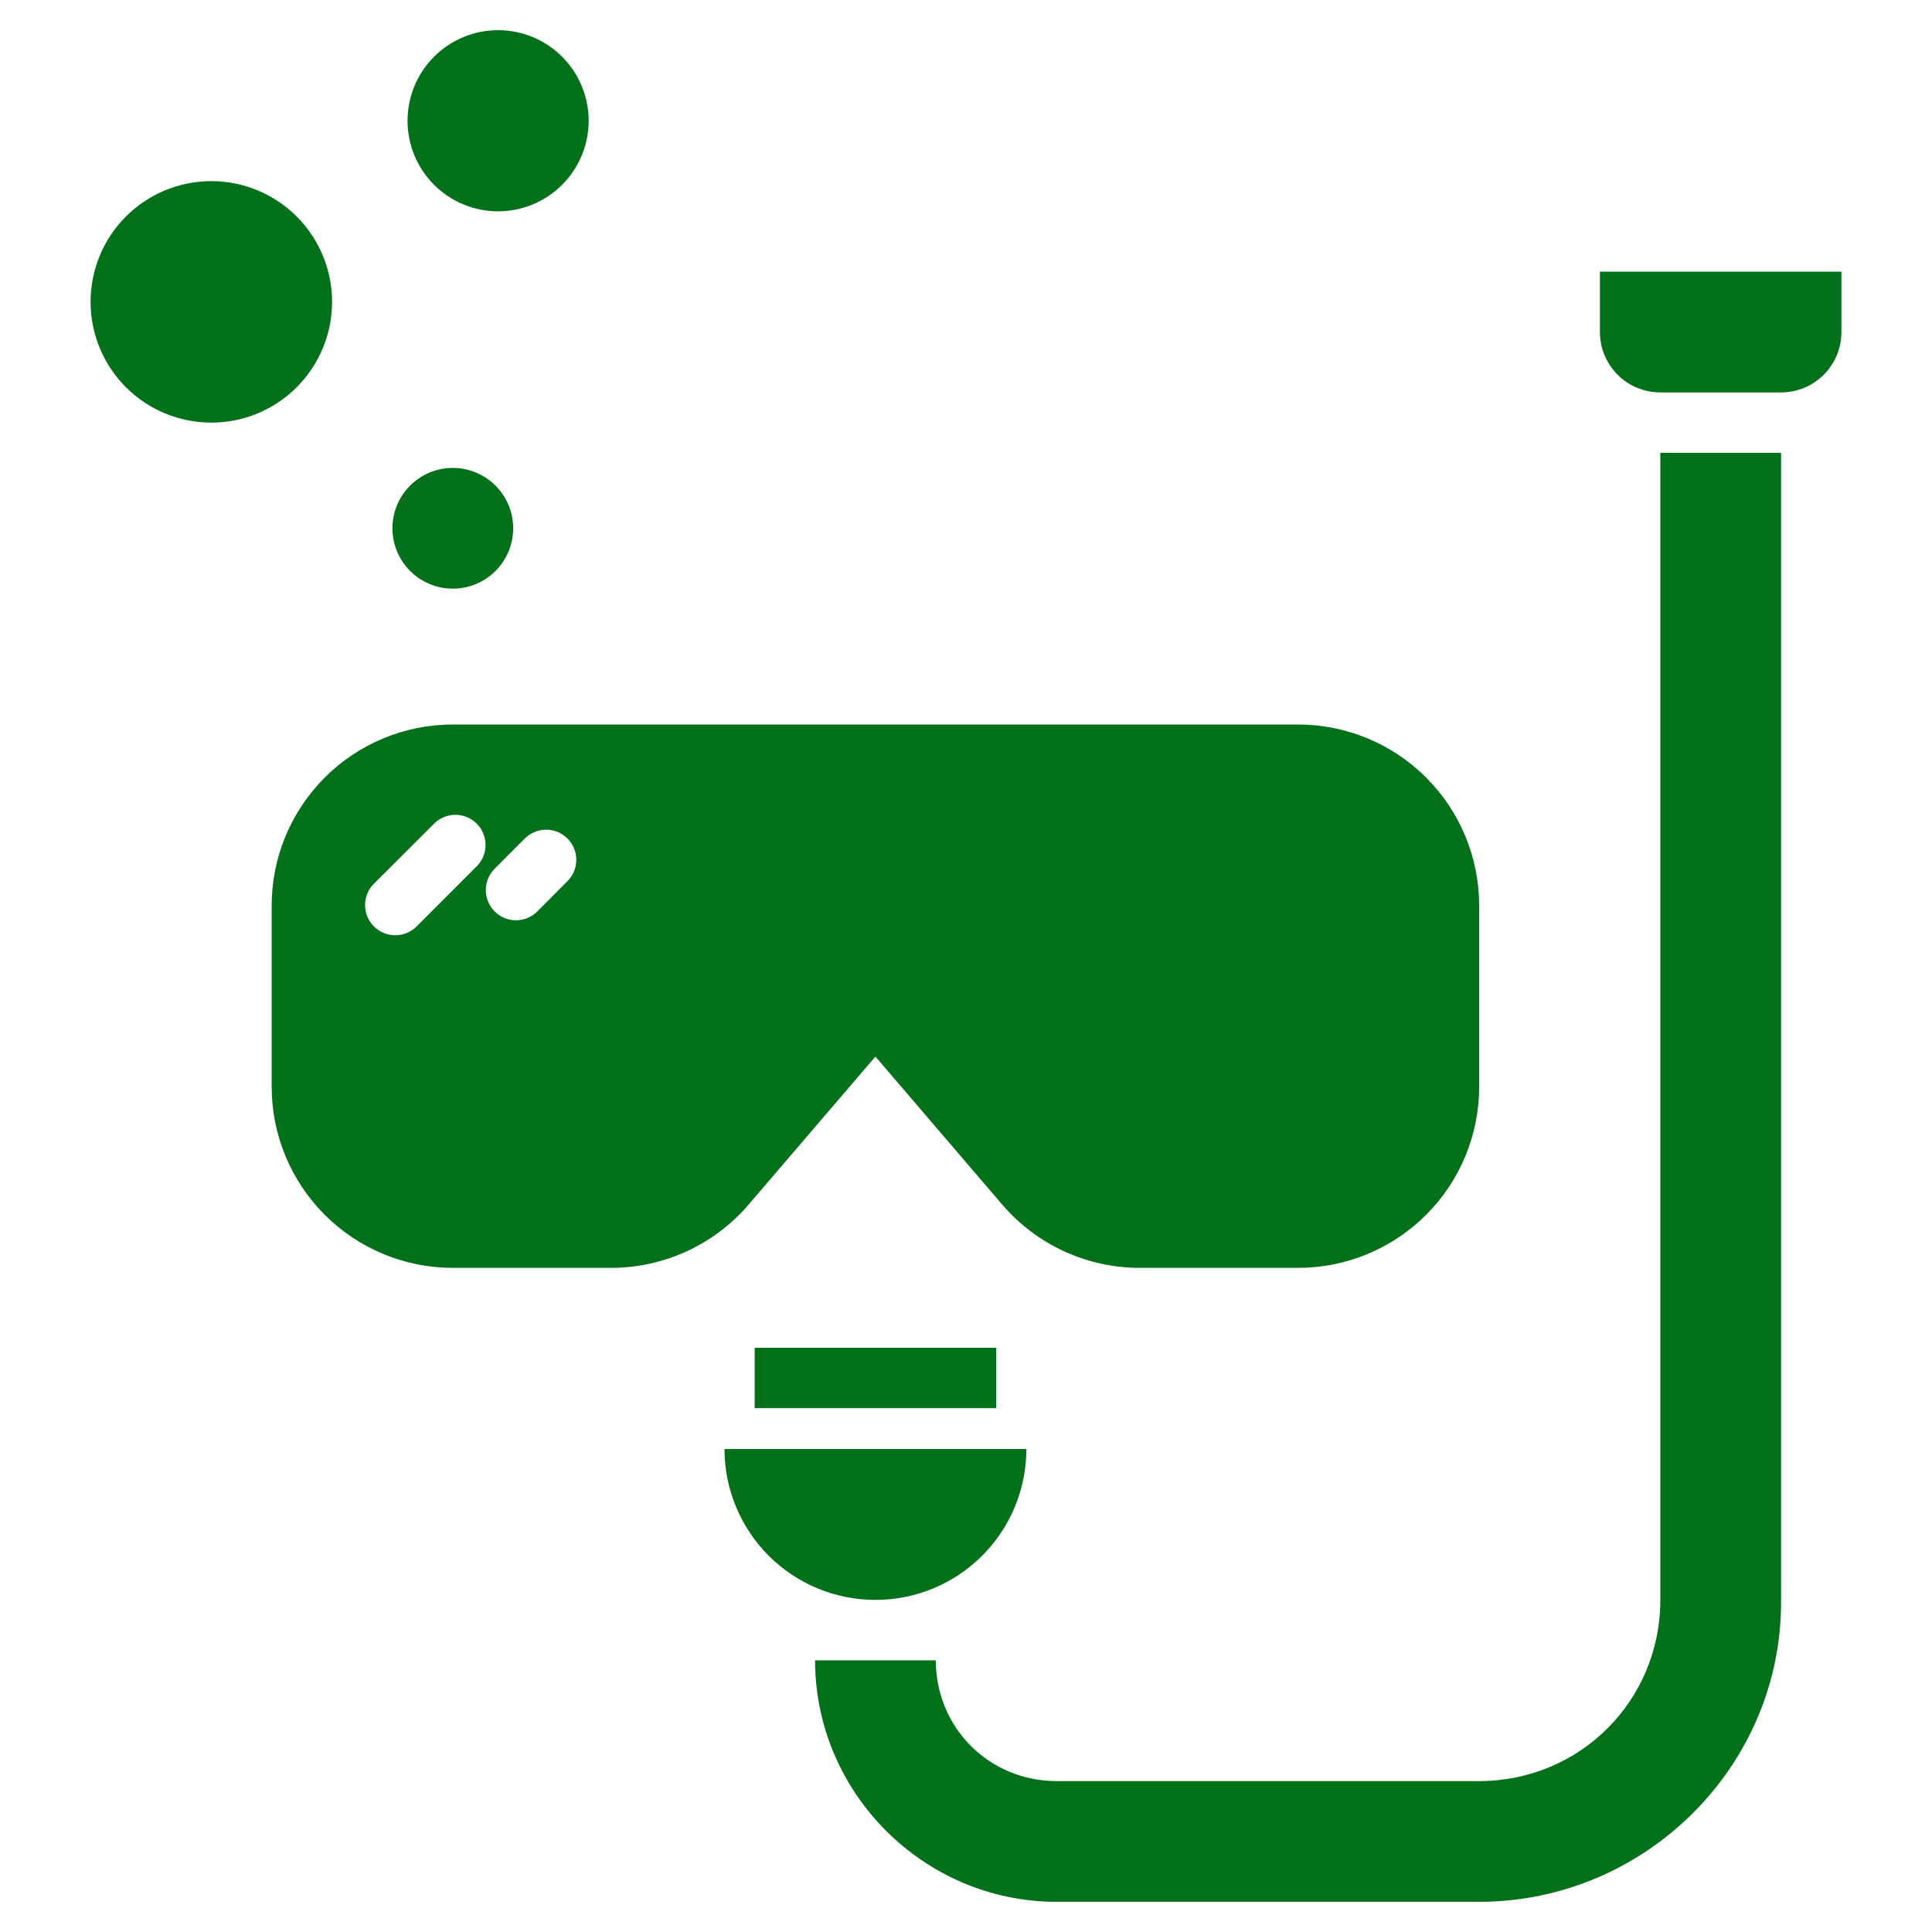 <svg width="68" height="68" viewBox="0 0 68 68" fill="none" xmlns="http://www.w3.org/2000/svg">
<path d="M11.688 10.625C11.688 11.752 11.24 12.833 10.443 13.63C9.646 14.427 8.565 14.875 7.438 14.875C6.31 14.875 5.229 14.427 4.432 13.63C3.635 12.833 3.188 11.752 3.188 10.625C3.188 9.498 3.635 8.417 4.432 7.62C5.229 6.823 6.31 6.375 7.438 6.375C8.565 6.375 9.646 6.823 10.443 7.62C11.24 8.417 11.688 9.498 11.688 10.625ZM18.062 18.594C18.062 19.157 17.839 19.698 17.44 20.096C17.042 20.495 16.501 20.719 15.938 20.719C15.374 20.719 14.833 20.495 14.435 20.096C14.036 19.698 13.812 19.157 13.812 18.594C13.812 18.03 14.036 17.49 14.435 17.091C14.833 16.693 15.374 16.469 15.938 16.469C16.501 16.469 17.042 16.693 17.44 17.091C17.839 17.49 18.062 18.03 18.062 18.594ZM20.719 4.25C20.719 5.095 20.383 5.906 19.785 6.504C19.187 7.102 18.377 7.438 17.531 7.438C16.686 7.438 15.875 7.102 15.277 6.504C14.68 5.906 14.344 5.095 14.344 4.25C14.344 3.405 14.68 2.594 15.277 1.996C15.875 1.398 16.686 1.062 17.531 1.062C18.377 1.062 19.187 1.398 19.785 1.996C20.383 2.594 20.719 3.405 20.719 4.25Z" fill="#02711A"/>
<path fill-rule="evenodd" clip-rule="evenodd" d="M15.938 25.5C14.247 25.5 12.625 26.172 11.43 27.367C10.234 28.563 9.562 30.184 9.562 31.875V38.25C9.562 39.941 10.234 41.562 11.43 42.758C12.625 43.953 14.247 44.625 15.938 44.625H21.507C22.426 44.625 23.335 44.426 24.17 44.042C25.005 43.658 25.747 43.098 26.346 42.4L30.812 37.188L35.277 42.4C35.876 43.098 36.619 43.659 37.455 44.043C38.291 44.427 39.2 44.626 40.12 44.625H45.688C47.378 44.625 49 43.953 50.195 42.758C51.391 41.562 52.062 39.941 52.062 38.25V31.875C52.062 30.184 51.391 28.563 50.195 27.367C49 26.172 47.378 25.5 45.688 25.5H15.938ZM15.995 28.679C16.209 28.672 16.42 28.731 16.6 28.846C16.78 28.962 16.922 29.129 17.005 29.326C17.089 29.523 17.111 29.741 17.069 29.951C17.026 30.161 16.922 30.353 16.768 30.502L14.665 32.606C14.566 32.705 14.449 32.783 14.32 32.837C14.191 32.89 14.053 32.918 13.913 32.918C13.774 32.918 13.635 32.891 13.506 32.837C13.377 32.784 13.26 32.706 13.161 32.607C12.962 32.408 12.85 32.138 12.849 31.856C12.849 31.716 12.877 31.578 12.93 31.449C12.983 31.32 13.062 31.202 13.16 31.104L15.264 29.004C15.456 28.805 15.718 28.688 15.995 28.679ZM19.191 29.202C19.405 29.196 19.615 29.254 19.795 29.37C19.975 29.486 20.116 29.653 20.2 29.85C20.283 30.047 20.305 30.264 20.262 30.474C20.22 30.684 20.116 30.876 19.962 31.025L18.925 32.066C18.827 32.168 18.71 32.249 18.58 32.304C18.451 32.36 18.311 32.389 18.17 32.391C18.029 32.392 17.889 32.365 17.759 32.312C17.628 32.258 17.509 32.179 17.41 32.079C17.31 31.98 17.231 31.861 17.178 31.73C17.124 31.6 17.097 31.46 17.099 31.319C17.1 31.178 17.129 31.038 17.185 30.909C17.241 30.779 17.321 30.662 17.423 30.564L18.46 29.523C18.653 29.326 18.915 29.211 19.191 29.204V29.202Z" fill="#02711A"/>
<path fill-rule="evenodd" clip-rule="evenodd" d="M28.688 58.438C28.688 63.106 32.519 66.938 37.188 66.938H52.062C57.906 66.938 62.732 62.157 62.688 56.313V15.938H58.438V56.313C58.438 59.859 55.609 62.688 52.062 62.688H37.188C34.816 62.688 32.938 60.811 32.938 58.438H28.688Z" fill="#02711A"/>
<path d="M36.125 51C36.125 52.409 35.565 53.76 34.569 54.757C33.573 55.753 32.221 56.312 30.812 56.312C29.404 56.312 28.052 55.753 27.056 54.757C26.06 53.76 25.5 52.409 25.5 51H36.125Z" fill="#02711A"/>
<path fill-rule="evenodd" clip-rule="evenodd" d="M56.312 9.562H64.812V11.688C64.812 12.251 64.589 12.792 64.19 13.19C63.792 13.589 63.251 13.812 62.688 13.812H58.438C57.874 13.812 57.333 13.589 56.935 13.19C56.536 12.792 56.312 12.251 56.312 11.688V9.562Z" fill="#02711A"/>
<path fill-rule="evenodd" clip-rule="evenodd" d="M26.562 47.437V49.562H35.062V47.437H26.562Z" fill="#02711A"/>
</svg>
